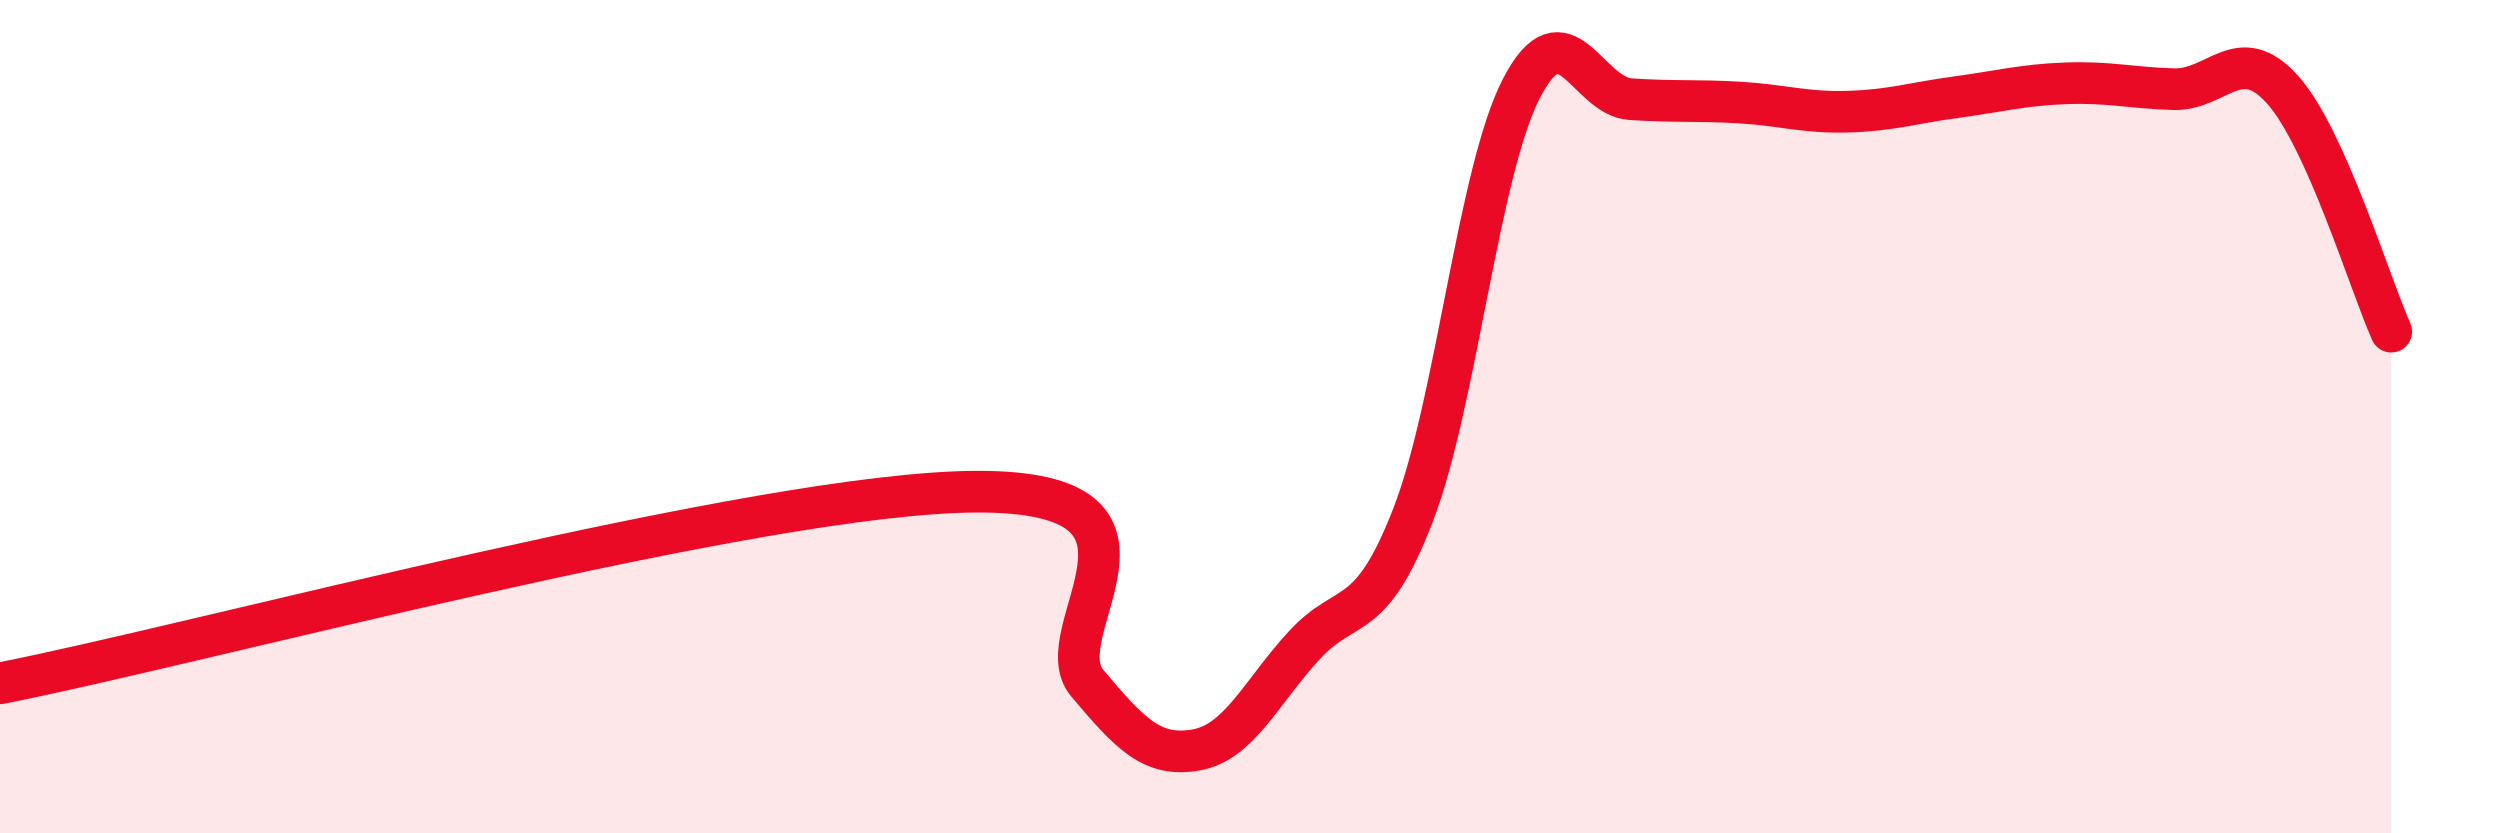 
    <svg width="60" height="20" viewBox="0 0 60 20" xmlns="http://www.w3.org/2000/svg">
      <path
        d="M 0,16.4 C 4.7,15.48 18.26,11.8 23.48,11.8 C 28.7,11.8 25.05,15.15 26.09,16.39 C 27.13,17.63 27.66,18.18 28.7,18 C 29.74,17.82 30.26,16.62 31.3,15.49 C 32.34,14.36 32.87,15.05 33.91,12.37 C 34.95,9.69 35.48,4.11 36.52,2.11 C 37.56,0.11 38.09,2.31 39.13,2.38 C 40.17,2.45 40.7,2.4 41.74,2.46 C 42.78,2.52 43.31,2.71 44.35,2.68 C 45.39,2.65 45.92,2.47 46.96,2.33 C 48,2.19 48.53,2.04 49.57,2 C 50.61,1.96 51.13,2.11 52.17,2.14 C 53.21,2.17 53.74,0.99 54.78,2.15 C 55.82,3.31 56.87,6.8 57.39,7.96L57.39 20L0 20Z"
        fill="#EB0A25"
        opacity="0.1"
        stroke-linecap="round"
        stroke-linejoin="round"
      />
      <path
        d="M 0,16.4 C 4.7,15.48 18.26,11.8 23.48,11.8 C 28.7,11.8 25.05,15.15 26.09,16.39 C 27.13,17.63 27.66,18.18 28.7,18 C 29.74,17.82 30.26,16.62 31.3,15.49 C 32.34,14.36 32.87,15.05 33.91,12.37 C 34.95,9.69 35.48,4.11 36.52,2.11 C 37.56,0.11 38.09,2.31 39.13,2.38 C 40.17,2.45 40.7,2.4 41.74,2.46 C 42.78,2.52 43.31,2.71 44.35,2.68 C 45.39,2.65 45.92,2.47 46.96,2.33 C 48,2.19 48.53,2.04 49.57,2 C 50.61,1.96 51.13,2.11 52.17,2.14 C 53.21,2.17 53.74,0.99 54.78,2.15 C 55.82,3.31 56.87,6.8 57.39,7.96"
        stroke="#EB0A25"
        stroke-width="1"
        fill="none"
        stroke-linecap="round"
        stroke-linejoin="round"
      />
    </svg>
  
